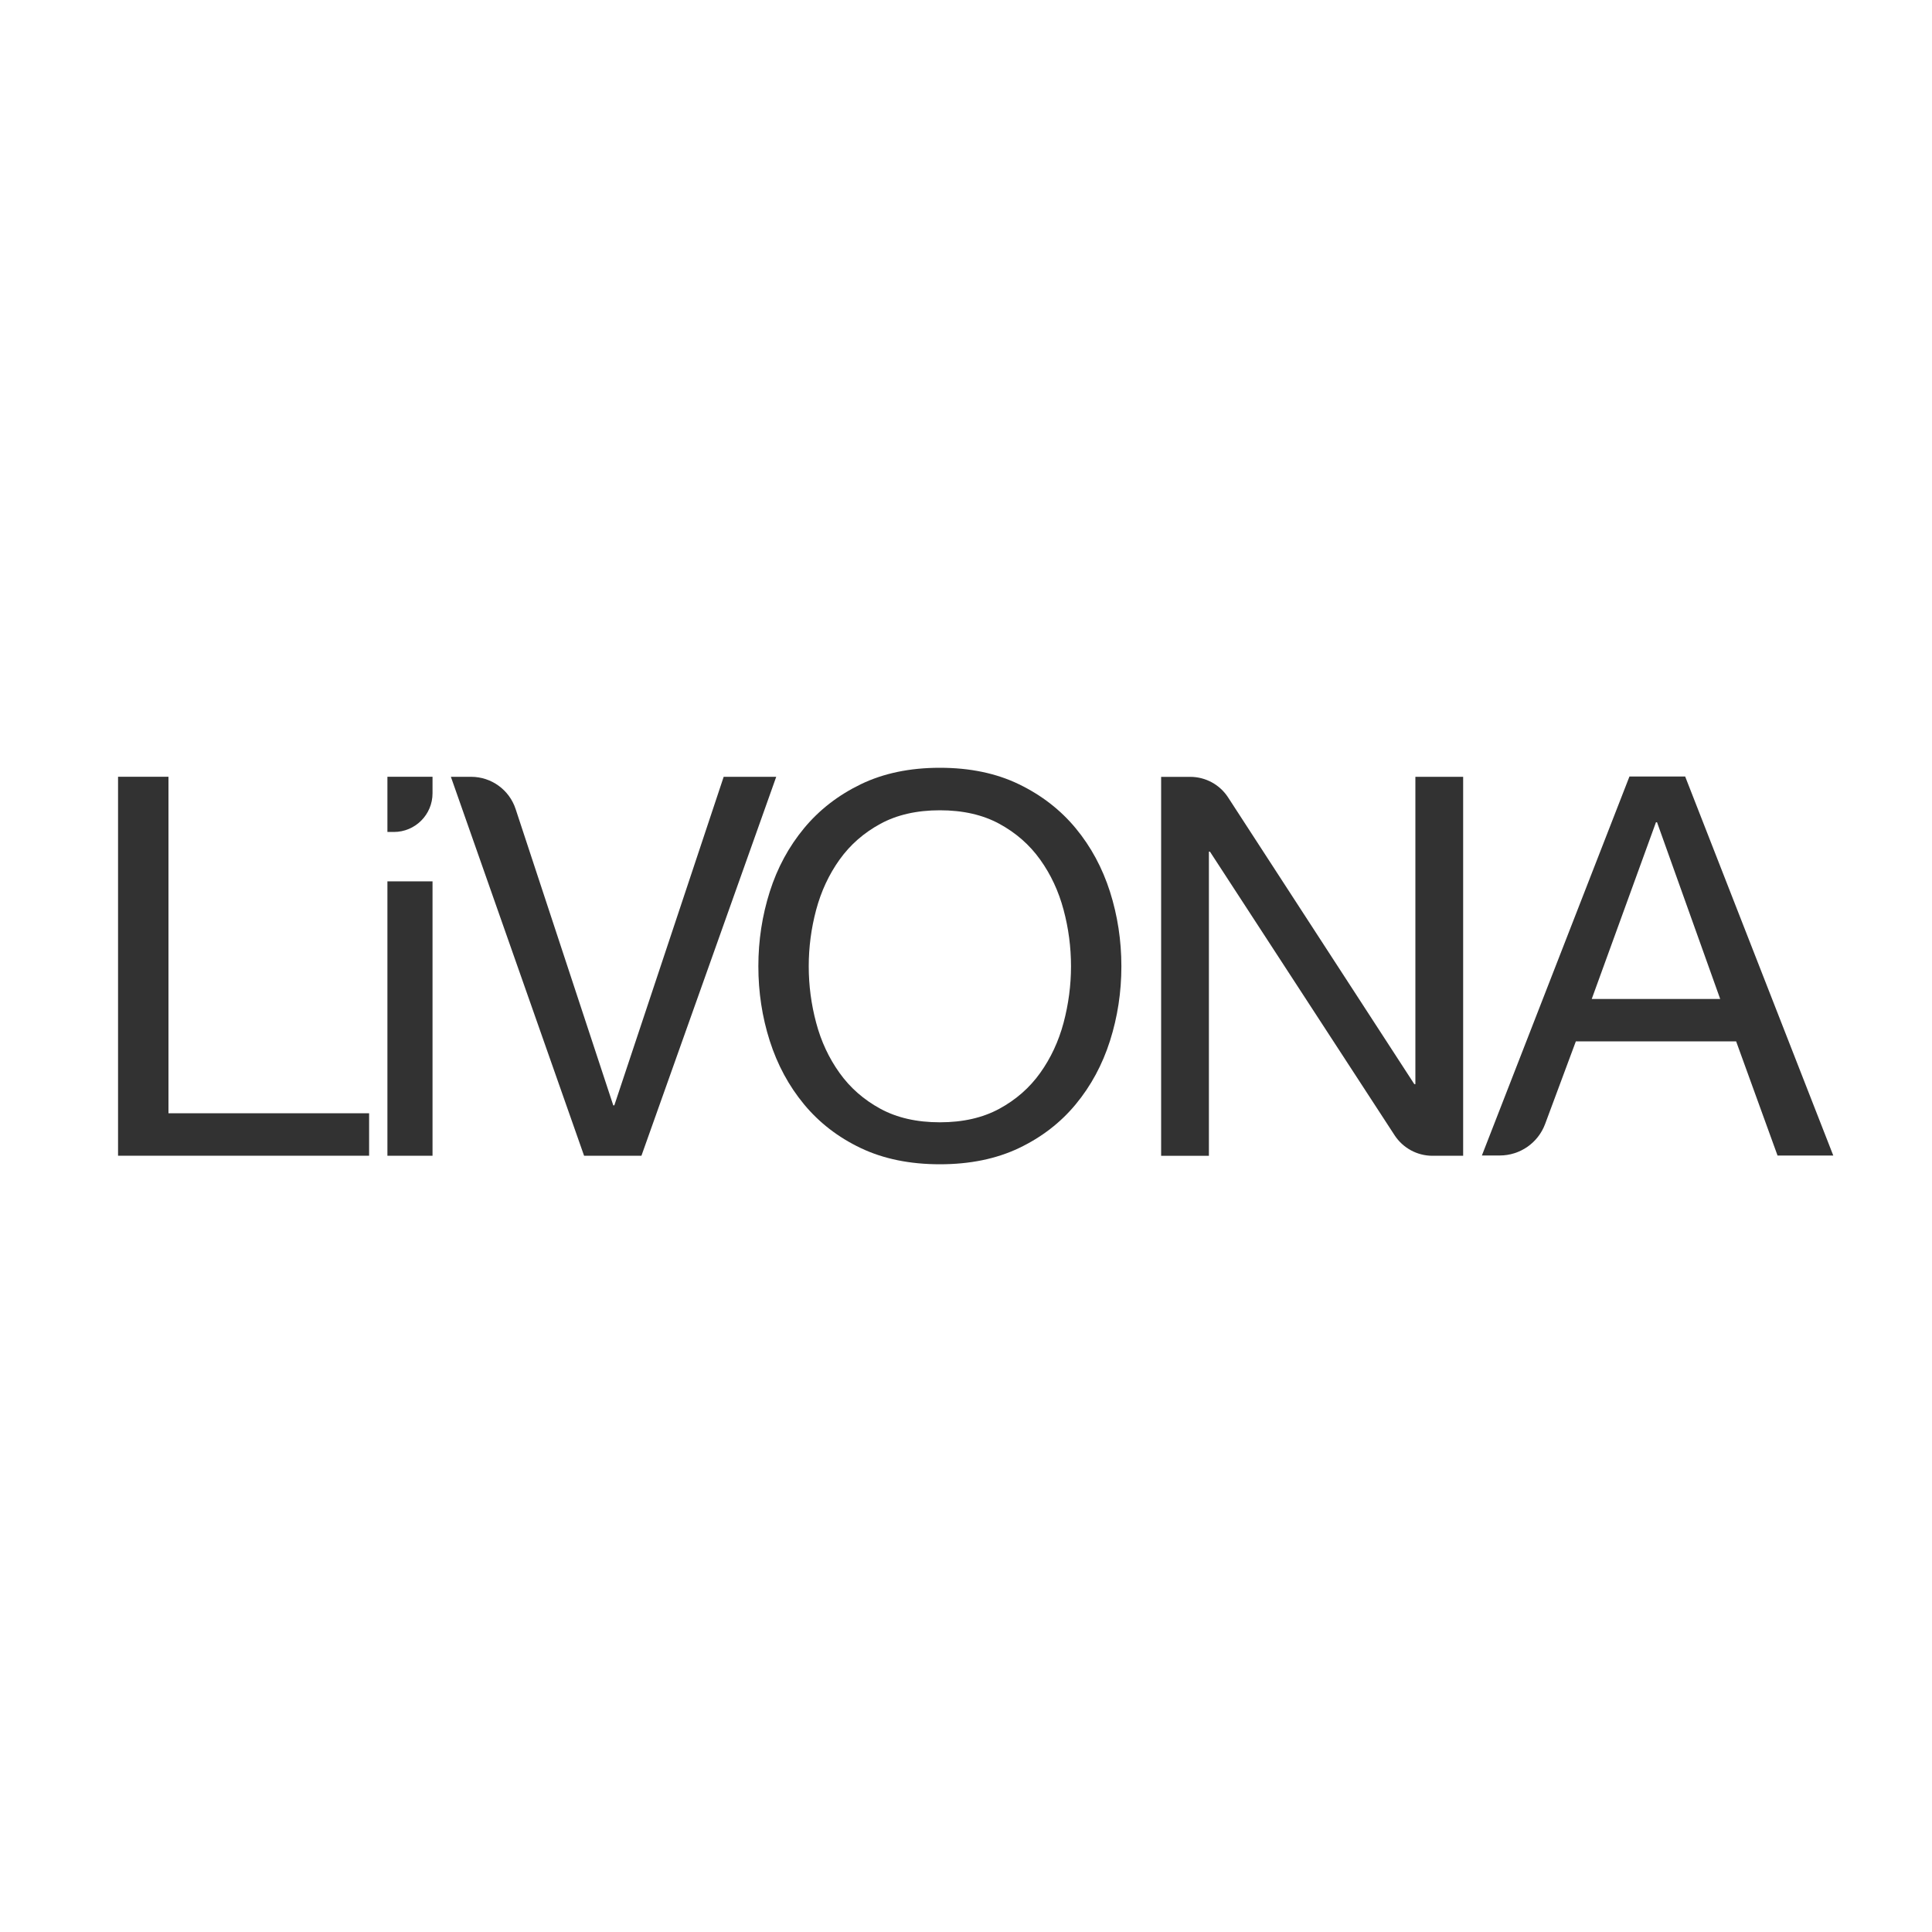 <?xml version="1.0" encoding="UTF-8"?>
<svg id="Layer_1" data-name="Layer 1" xmlns="http://www.w3.org/2000/svg" viewBox="0 0 400 400">
  <defs>
    <style>
      .cls-1 {
        fill: #323232;
        stroke-width: 0px;
      }
    </style>
  </defs>
  <path class="cls-1" d="M348.9,160.78l30.66,78.46h-11.54l-8.57-23.63h-33.19l-6.36,17.1c-1.46,3.92-5.2,6.52-9.39,6.52h-3.7l30.55-78.46h11.54ZM356.15,206.83l-13.08-36.59h-.22l-13.3,36.59h26.59Z"/>
  <path class="cls-1" d="M159.37,184.62c1.57-4.95,3.94-9.32,7.09-13.13,3.15-3.81,7.07-6.85,11.76-9.12,4.69-2.27,10.15-3.41,16.37-3.41,6.23,0,11.68,1.14,16.37,3.41,4.69,2.27,8.61,5.31,11.76,9.12,3.15,3.81,5.51,8.19,7.09,13.13,1.57,4.95,2.36,10.09,2.36,15.44s-.79,10.49-2.36,15.44c-1.58,4.95-3.94,9.32-7.09,13.13-3.15,3.81-7.07,6.83-11.76,9.07-4.69,2.23-10.15,3.35-16.37,3.35s-11.69-1.12-16.37-3.35c-4.69-2.23-8.61-5.26-11.76-9.07-3.15-3.81-5.51-8.19-7.09-13.13-1.58-4.95-2.36-10.09-2.36-15.44,0-5.35.79-10.49,2.36-15.44ZM168.98,211.76c1.02,3.85,2.64,7.31,4.84,10.38,2.2,3.08,5.02,5.55,8.46,7.42,3.44,1.87,7.55,2.8,12.31,2.8,4.76,0,8.86-.93,12.31-2.8,3.44-1.87,6.26-4.34,8.46-7.42,2.2-3.08,3.81-6.54,4.84-10.38,1.02-3.85,1.54-7.75,1.54-11.7,0-3.96-.51-7.86-1.54-11.7-1.03-3.85-2.64-7.31-4.84-10.38-2.2-3.08-5.02-5.55-8.46-7.42-3.44-1.87-7.55-2.8-12.31-2.8-4.76,0-8.87.93-12.31,2.8-3.44,1.87-6.26,4.34-8.46,7.42s-3.81,6.54-4.84,10.38c-1.03,3.85-1.54,7.75-1.54,11.7s.51,7.86,1.54,11.7Z"/>
  <path class="cls-1" d="M246.43,160.84c3.16,0,6.11,1.6,7.83,4.25l38.56,59.37h.22v-63.63h9.89v78.46h-6.36c-3.16,0-6.1-1.6-7.83-4.24l-38.23-58.72h-.22v62.97h-9.89v-78.46h6.03Z"/>
  <path class="cls-1" d="M80.21,172.25v-11.43h9.34v3.42c0,4.43-3.59,8.01-8.01,8.01h-1.33ZM89.55,182.47v56.82h-9.34v-56.82h9.34Z"/>
  <path class="cls-1" d="M120.93,239.29l-27.58-78.46h4.19c4.19,0,7.9,2.69,9.21,6.66l20.22,61.36h.22l22.64-68.02h10.88l-27.91,78.46h-11.87Z"/>
  <path class="cls-1" d="M34.88,160.82v69.67h41.54v8.79H24.44v-78.46h10.44Z"/>
</svg>
